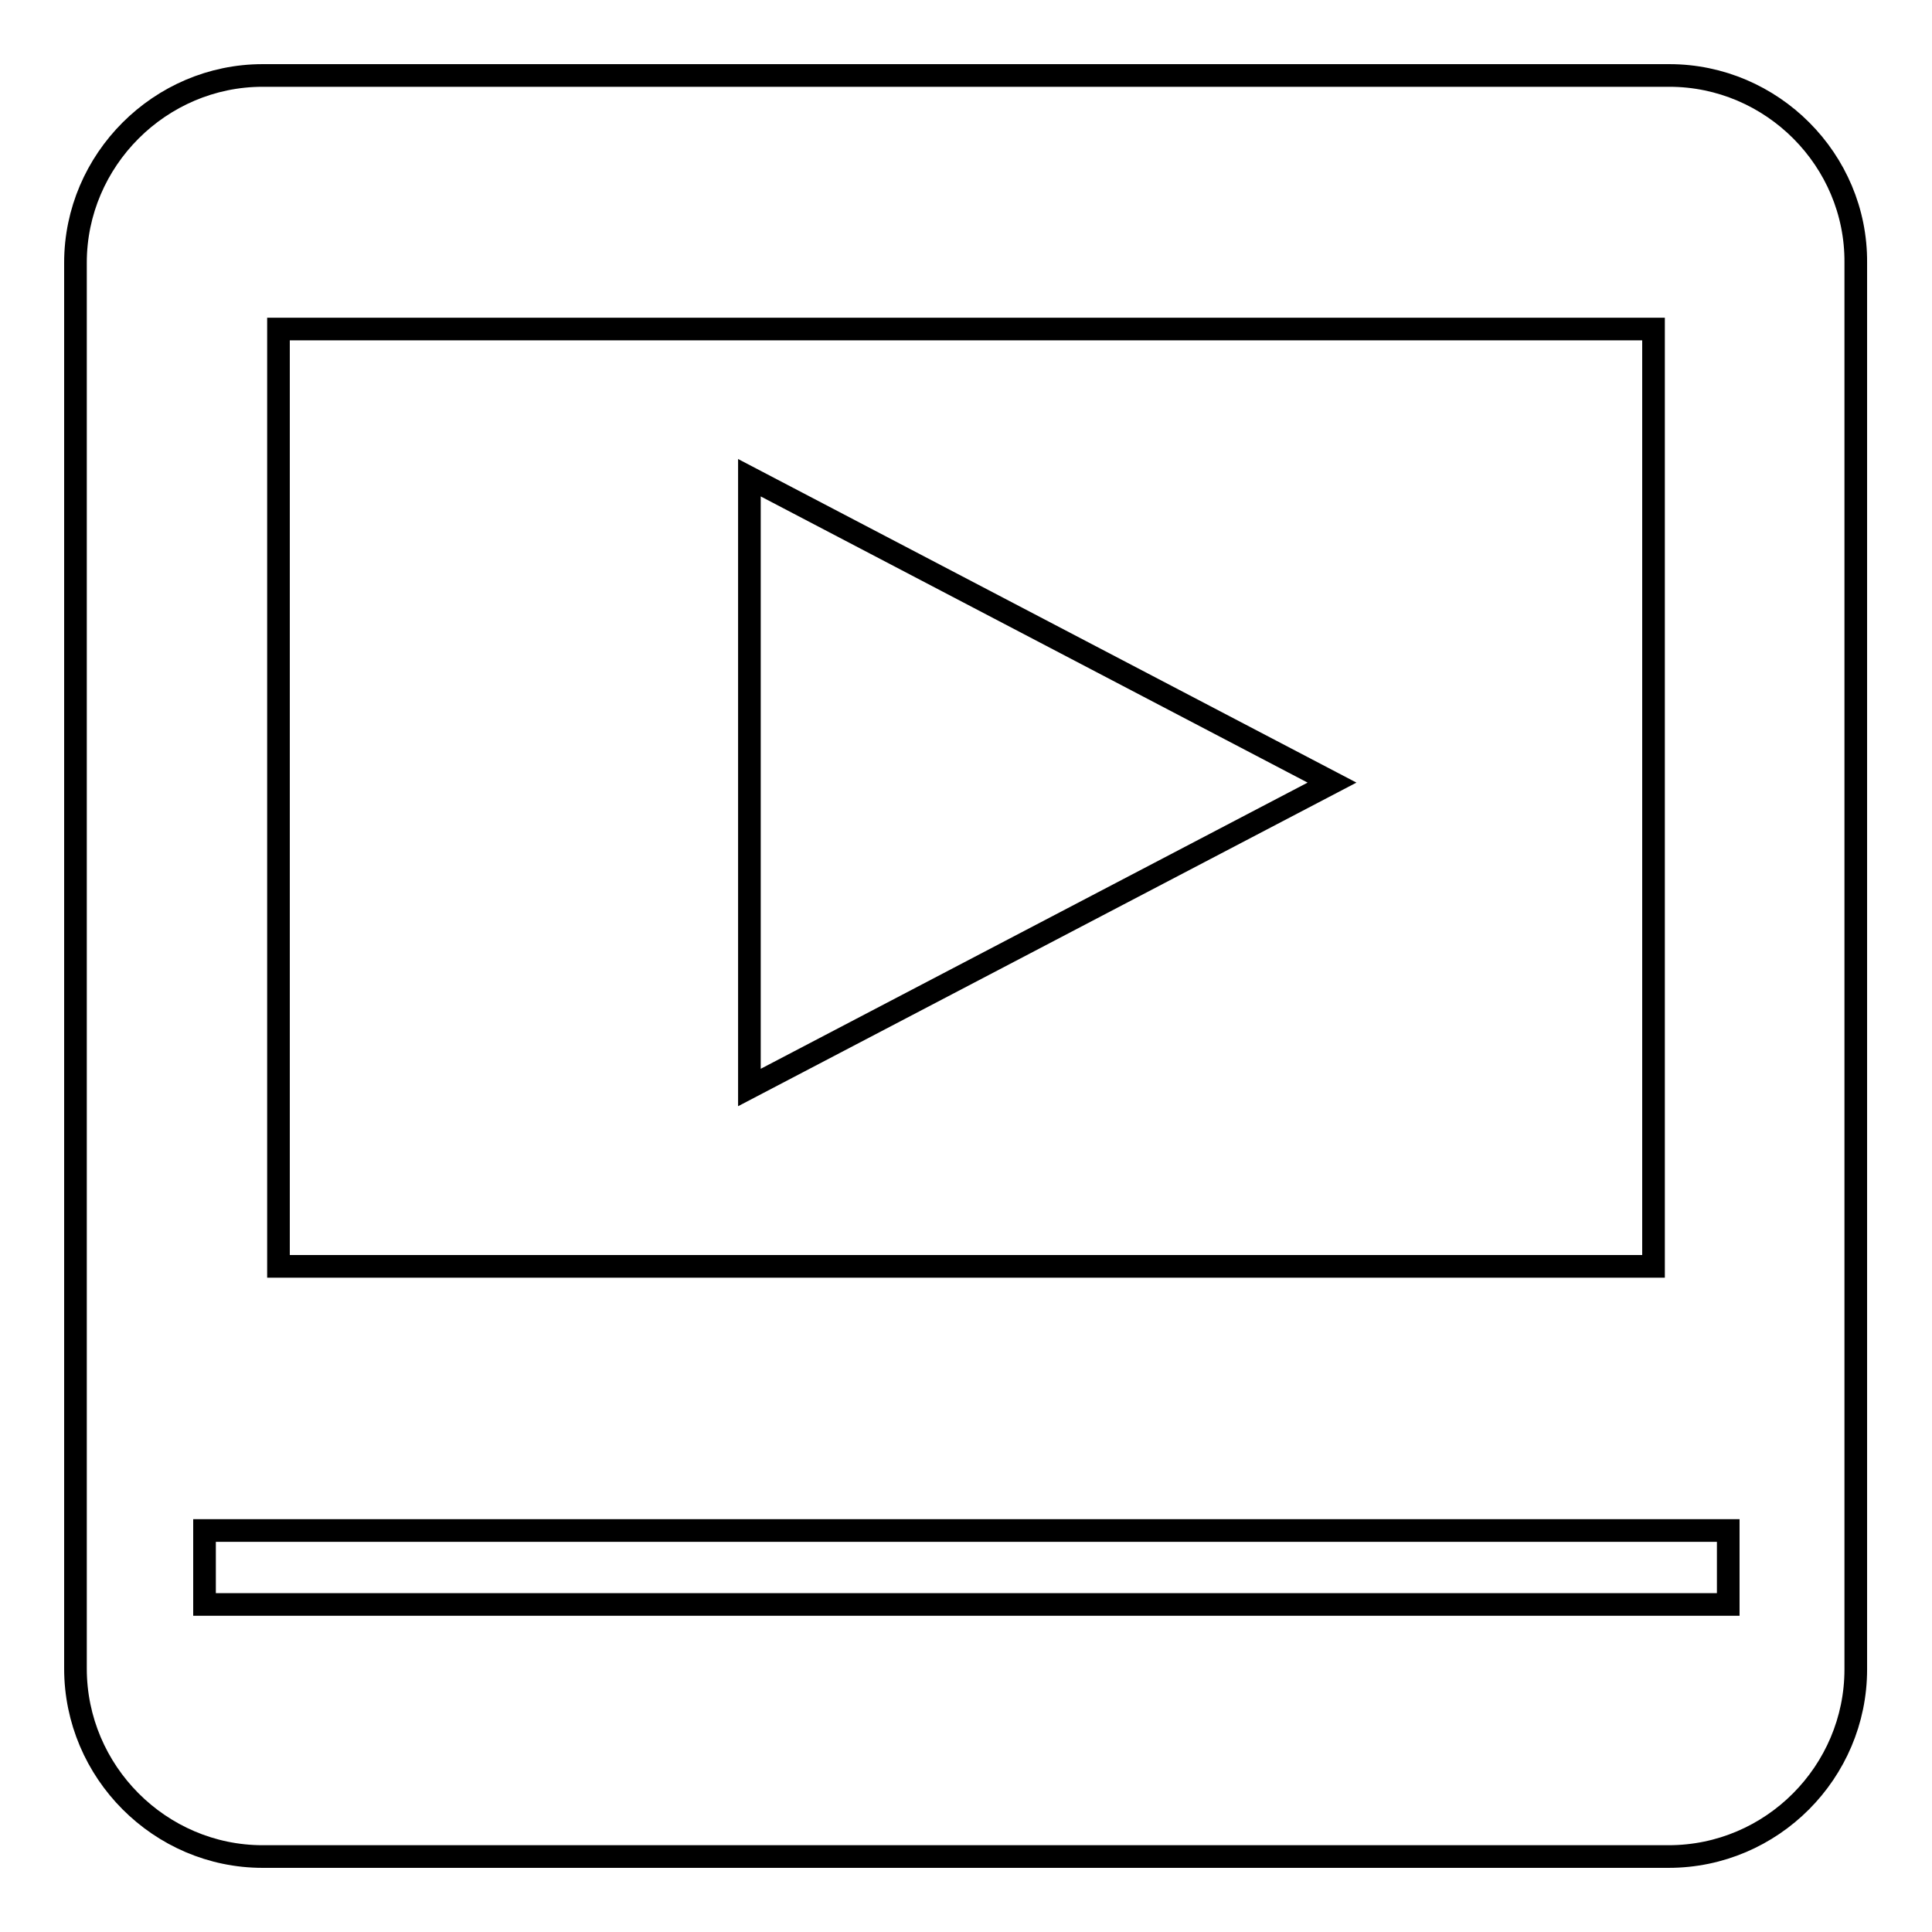 <?xml version="1.0" encoding="utf-8"?>
<!-- Svg Vector Icons : http://www.onlinewebfonts.com/icon -->
<!DOCTYPE svg PUBLIC "-//W3C//DTD SVG 1.1//EN" "http://www.w3.org/Graphics/SVG/1.1/DTD/svg11.dtd">
<svg version="1.1" xmlns="http://www.w3.org/2000/svg" xmlns:xlink="http://www.w3.org/1999/xlink" x="0px" y="0px" viewBox="0 0 256 256" enable-background="new 0 0 256 256" xml:space="preserve">
<g><g><g><g><g><path stroke-width="3" fill-opacity="0" stroke="#000000"  d="M221.2,10H34.8C21.2,10,10,21.2,10,34.8v186.3c0,13.7,11.2,24.9,24.8,24.9h186.3c13.7,0,24.8-11.2,24.8-24.8V34.8C246,21.2,234.8,10,221.2,10z M36.9,43.6h182.2v124.2H36.9V43.6z M228.9,212.6H27.1v-9.8h201.9V212.6L228.9,212.6z"/><path stroke-width="3" fill-opacity="0" stroke="#000000"  d="M99.3 144.1L176.5 103.7 99.3 63.3 z"/></g></g><g></g><g></g><g></g><g></g><g></g><g></g><g></g><g></g><g></g><g></g><g></g><g></g><g></g><g></g><g></g></g><g></g><g></g><g></g><g></g><g></g><g></g><g></g><g></g><g></g><g></g><g></g><g></g><g></g><g></g><g></g></g></g>
</svg>